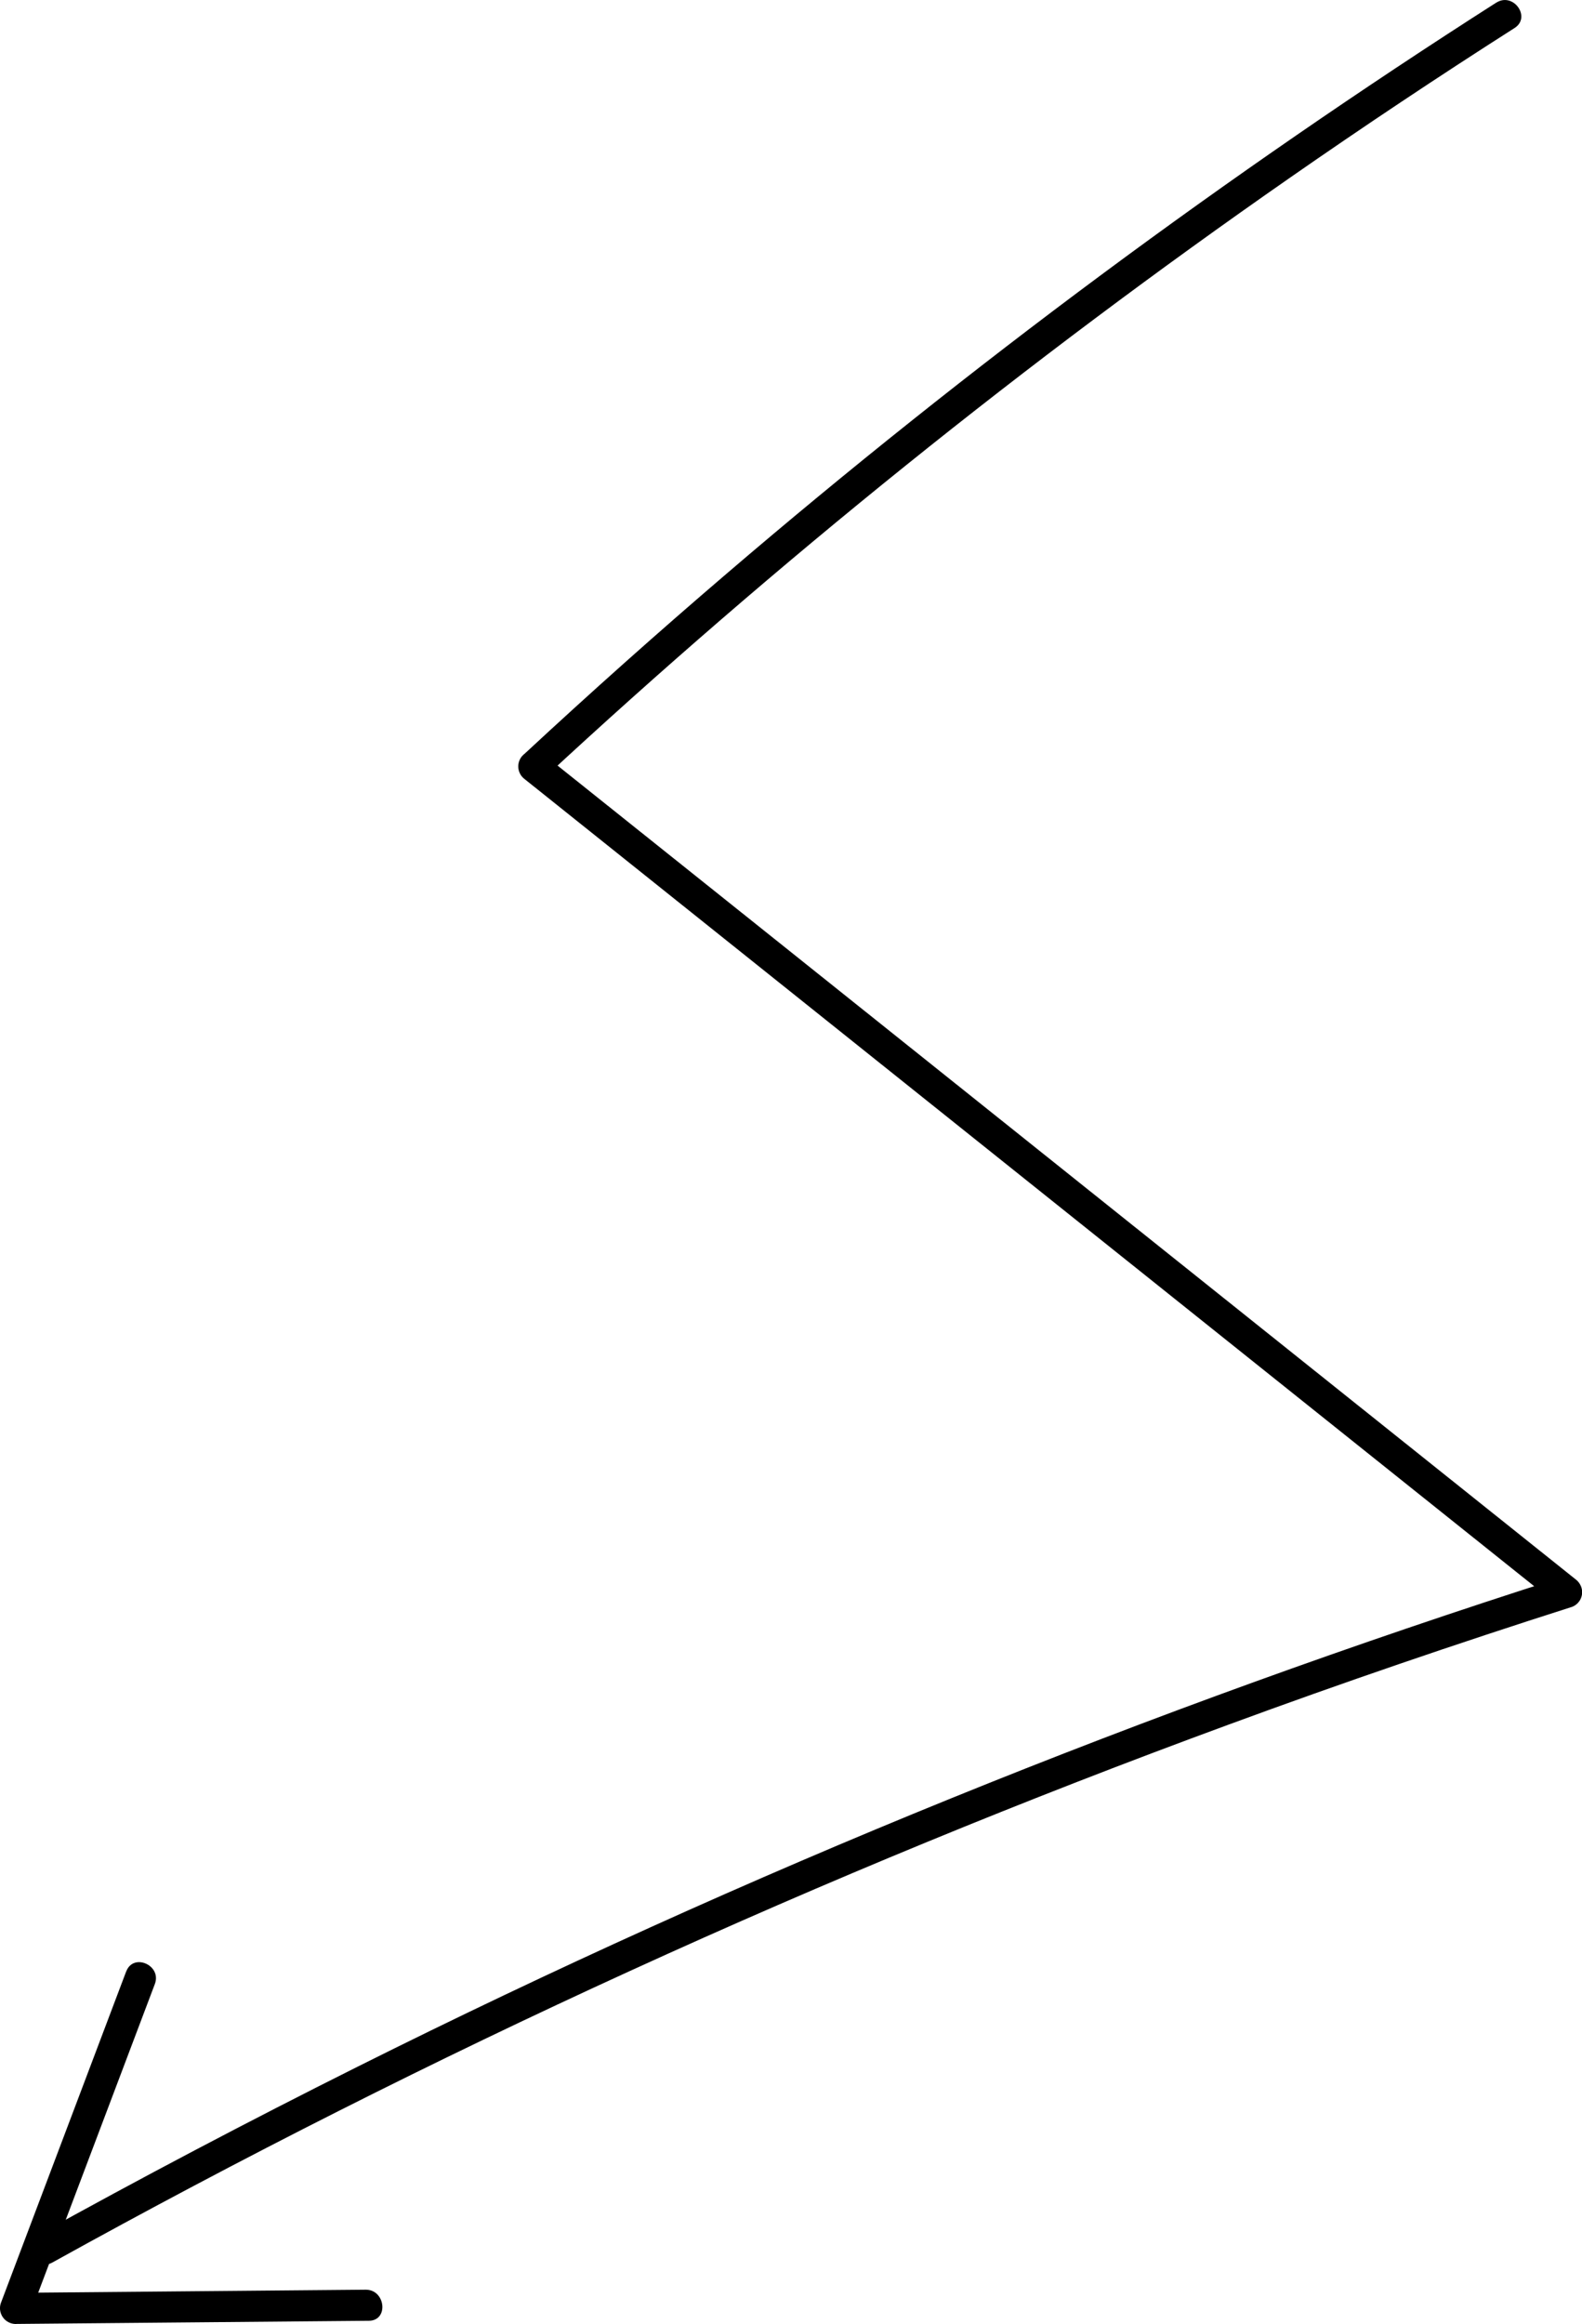 <svg xmlns="http://www.w3.org/2000/svg" id="Ebene_2" data-name="Ebene 2" viewBox="0 0 175.7 258"><defs><style>      .cls-1 {        fill: #000;        stroke-width: 0px;      }    </style></defs><g id="Ebene_1-2" data-name="Ebene 1"><g id="Gruppe_29" data-name="Gruppe 29"><g id="Gruppe_28" data-name="Gruppe 28"><path id="Pfad_18" data-name="Pfad 18" class="cls-1" d="M166.18.29c-29.94,19.12-58.52,40.31-85.5,63.41-7.61,6.51-15.08,13.17-22.42,19.98-.78.59-.93,1.69-.34,2.47.08.1.17.2.27.28l89.37,71.42,25.34,20.25.48-2.97c-22.89,7.3-45.48,15.47-67.77,24.52-22.35,9.07-44.32,19-65.91,29.79-12.1,6.05-24.07,12.35-35.9,18.91-1.95,1.08.09,3.89,2.02,2.82,20.96-11.62,42.36-22.41,64.18-32.38,21.77-9.95,43.9-19.05,66.39-27.31,12.64-4.65,25.38-9.01,38.22-13.1.9-.36,1.34-1.37.98-2.27-.11-.27-.28-.51-.5-.7l-89.38-71.42-25.34-20.24-.08,2.75c26.05-24.15,53.77-46.45,82.93-66.74,8.22-5.72,16.55-11.27,24.99-16.65,1.88-1.2-.14-4.01-2.02-2.82"></path><path id="Pfad_19" data-name="Pfad 19" class="cls-1" d="M14.01,218.87L.13,255.58c-.37.9.07,1.93.97,2.29.25.1.53.15.8.12l39.07-.35c2.23-.02,1.85-3.47-.36-3.45l-39.06.35,1.77,2.42,13.88-36.71c.78-2.08-2.39-3.48-3.18-1.39"></path></g></g></g></svg>